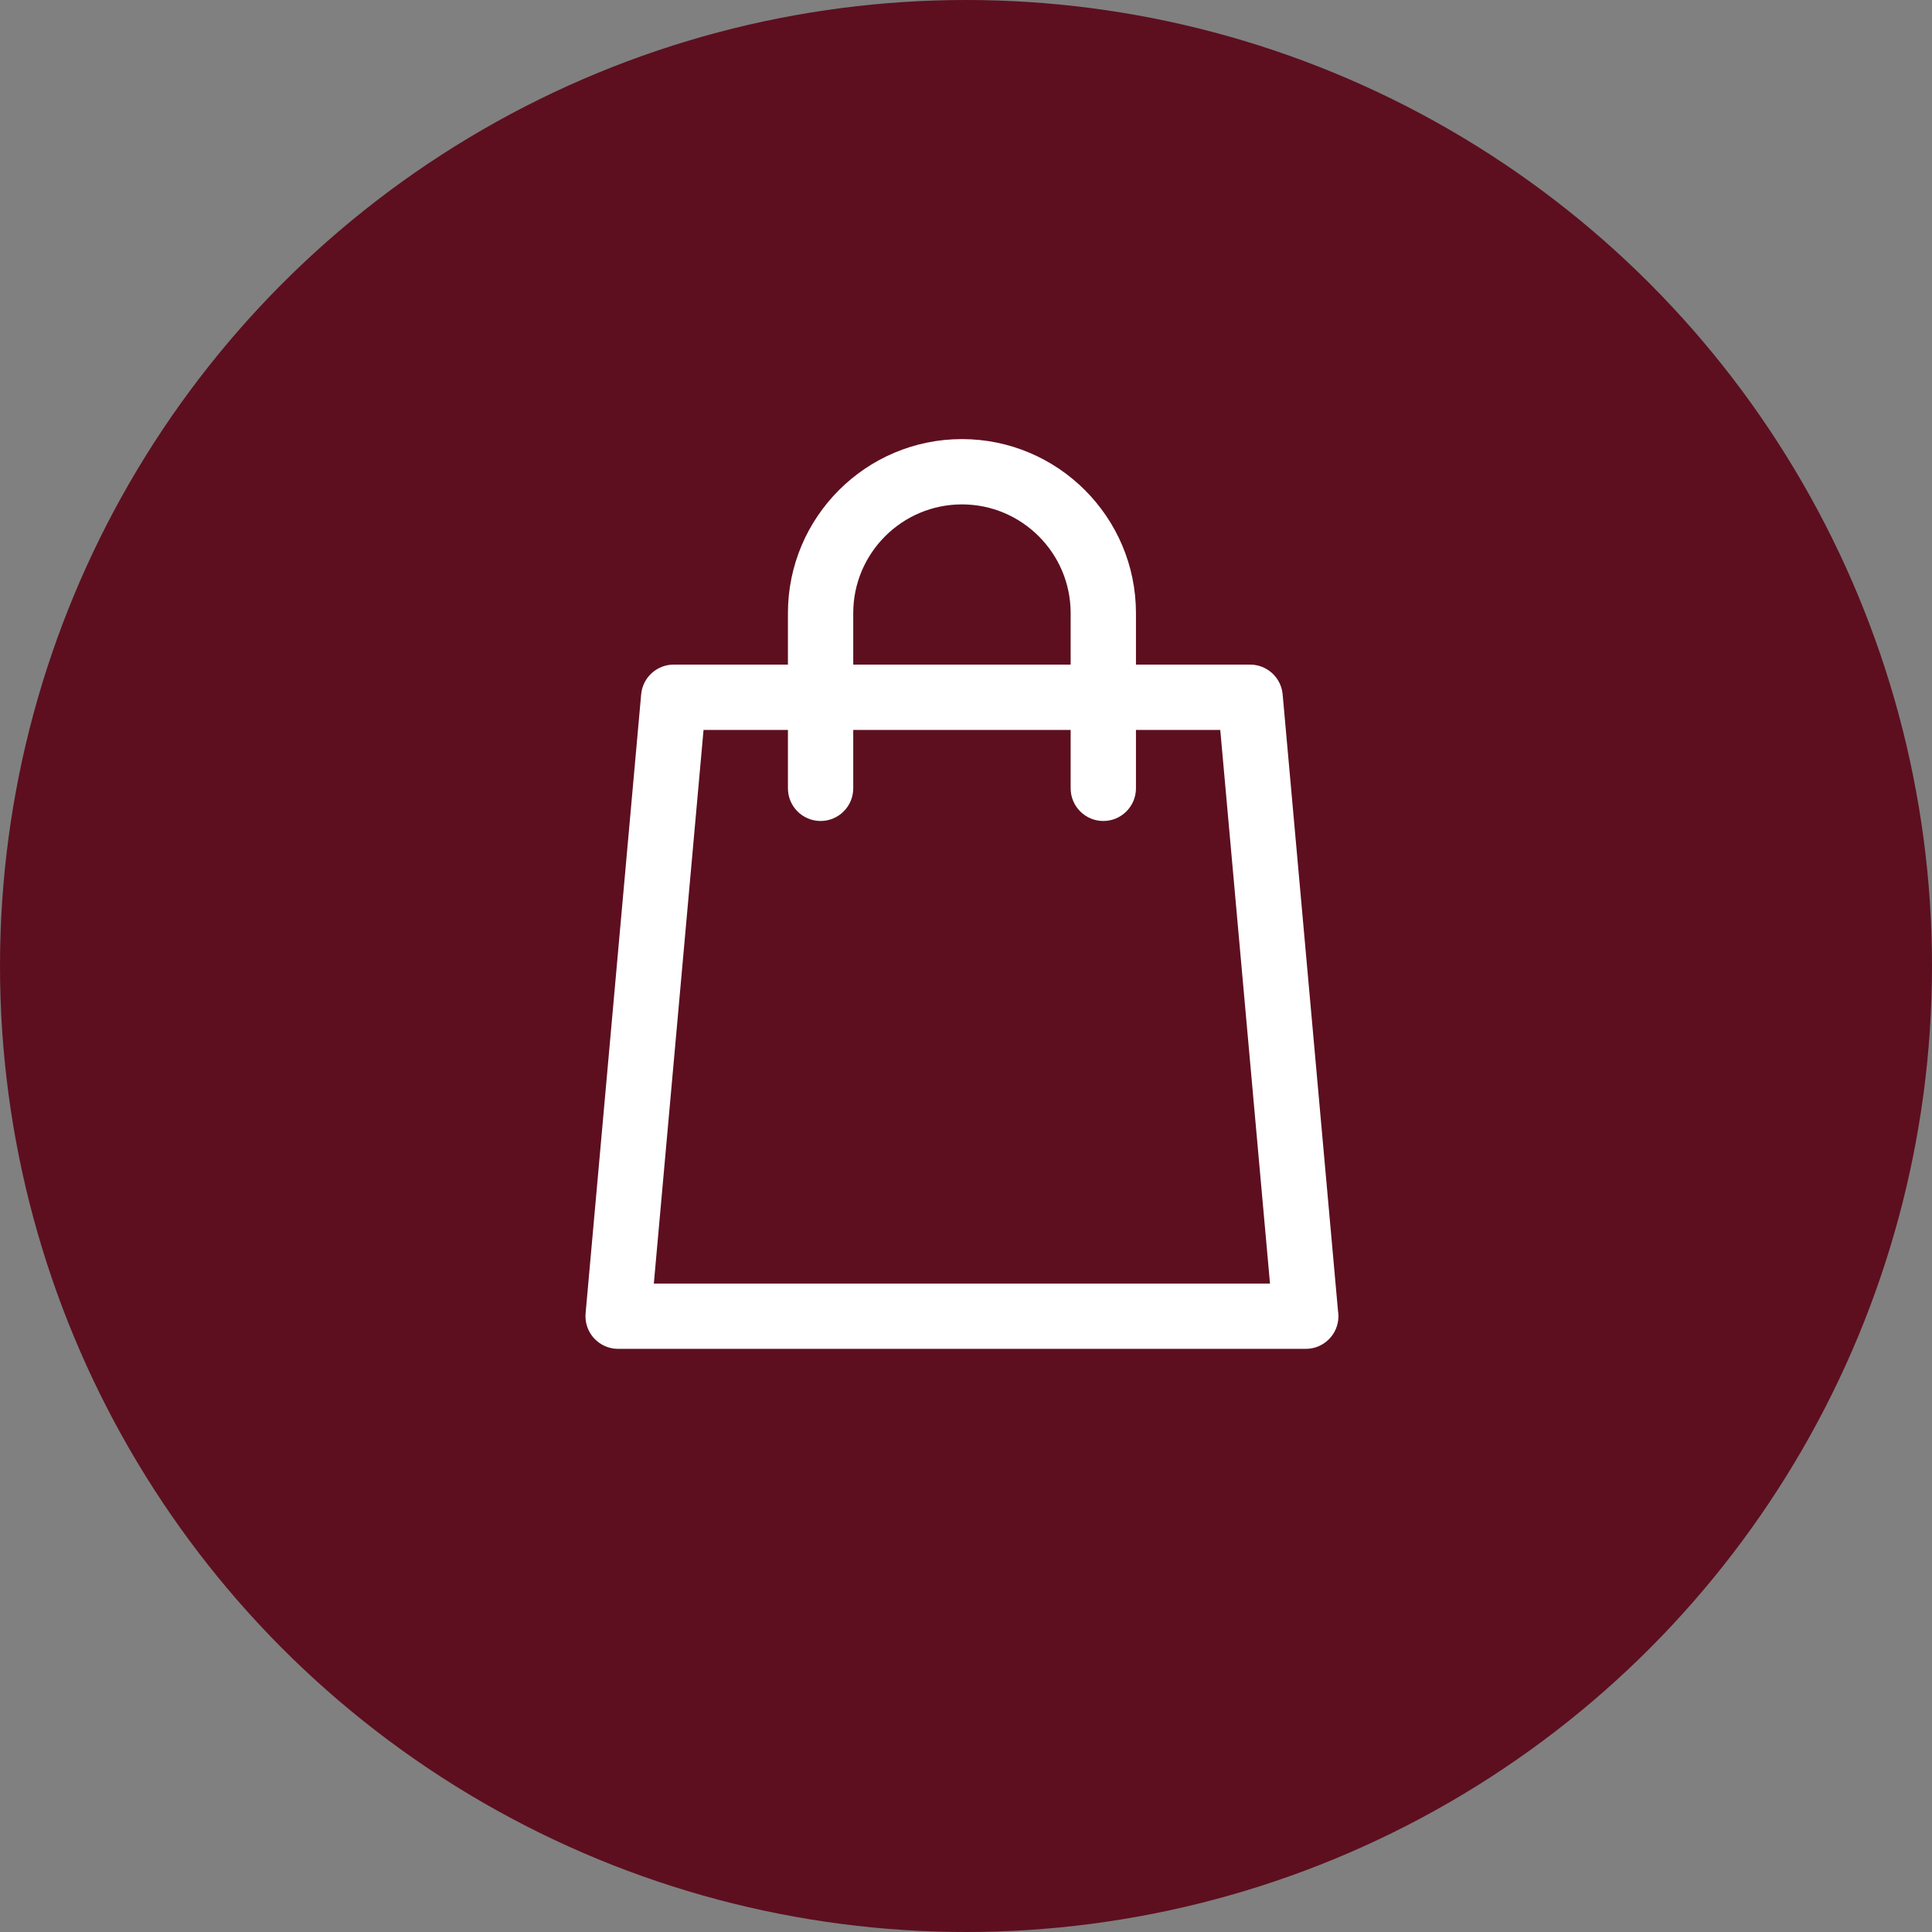<svg width="66" height="66" viewBox="0 0 66 66" fill="none" xmlns="http://www.w3.org/2000/svg">
<rect x="0" y="0" width="66" height="66" fill="#808080" stroke="none"/>
<circle cx="33" cy="33" r="33" fill="#5D0F1F"/>
<path d="M45.708 44.781L43.817 23.72C43.765 23.145 43.283 22.704 42.706 22.704H38.806V20.945C38.806 17.667 36.139 15 32.861 15C29.583 15 26.917 17.667 26.917 20.945V22.704H23.014C22.437 22.704 21.955 23.145 21.903 23.72L20.005 44.864C19.977 45.176 20.081 45.485 20.292 45.716C20.504 45.947 20.802 46.079 21.116 46.079H44.605C44.606 46.079 44.607 46.079 44.608 46.079C45.224 46.079 45.723 45.58 45.723 44.963C45.723 44.901 45.718 44.84 45.708 44.781ZM29.148 20.945C29.148 18.897 30.814 17.231 32.861 17.231C34.909 17.231 36.575 18.897 36.575 20.945V22.704H29.148V20.945ZM22.336 43.848L24.034 24.935H26.917V26.93C26.917 27.546 27.416 28.046 28.032 28.046C28.648 28.046 29.148 27.546 29.148 26.93V24.935H36.575V26.93C36.575 27.546 37.074 28.046 37.691 28.046C38.307 28.046 38.806 27.546 38.806 26.93V24.935H41.686L43.385 43.848H22.336Z" fill="white"/>
</svg>
